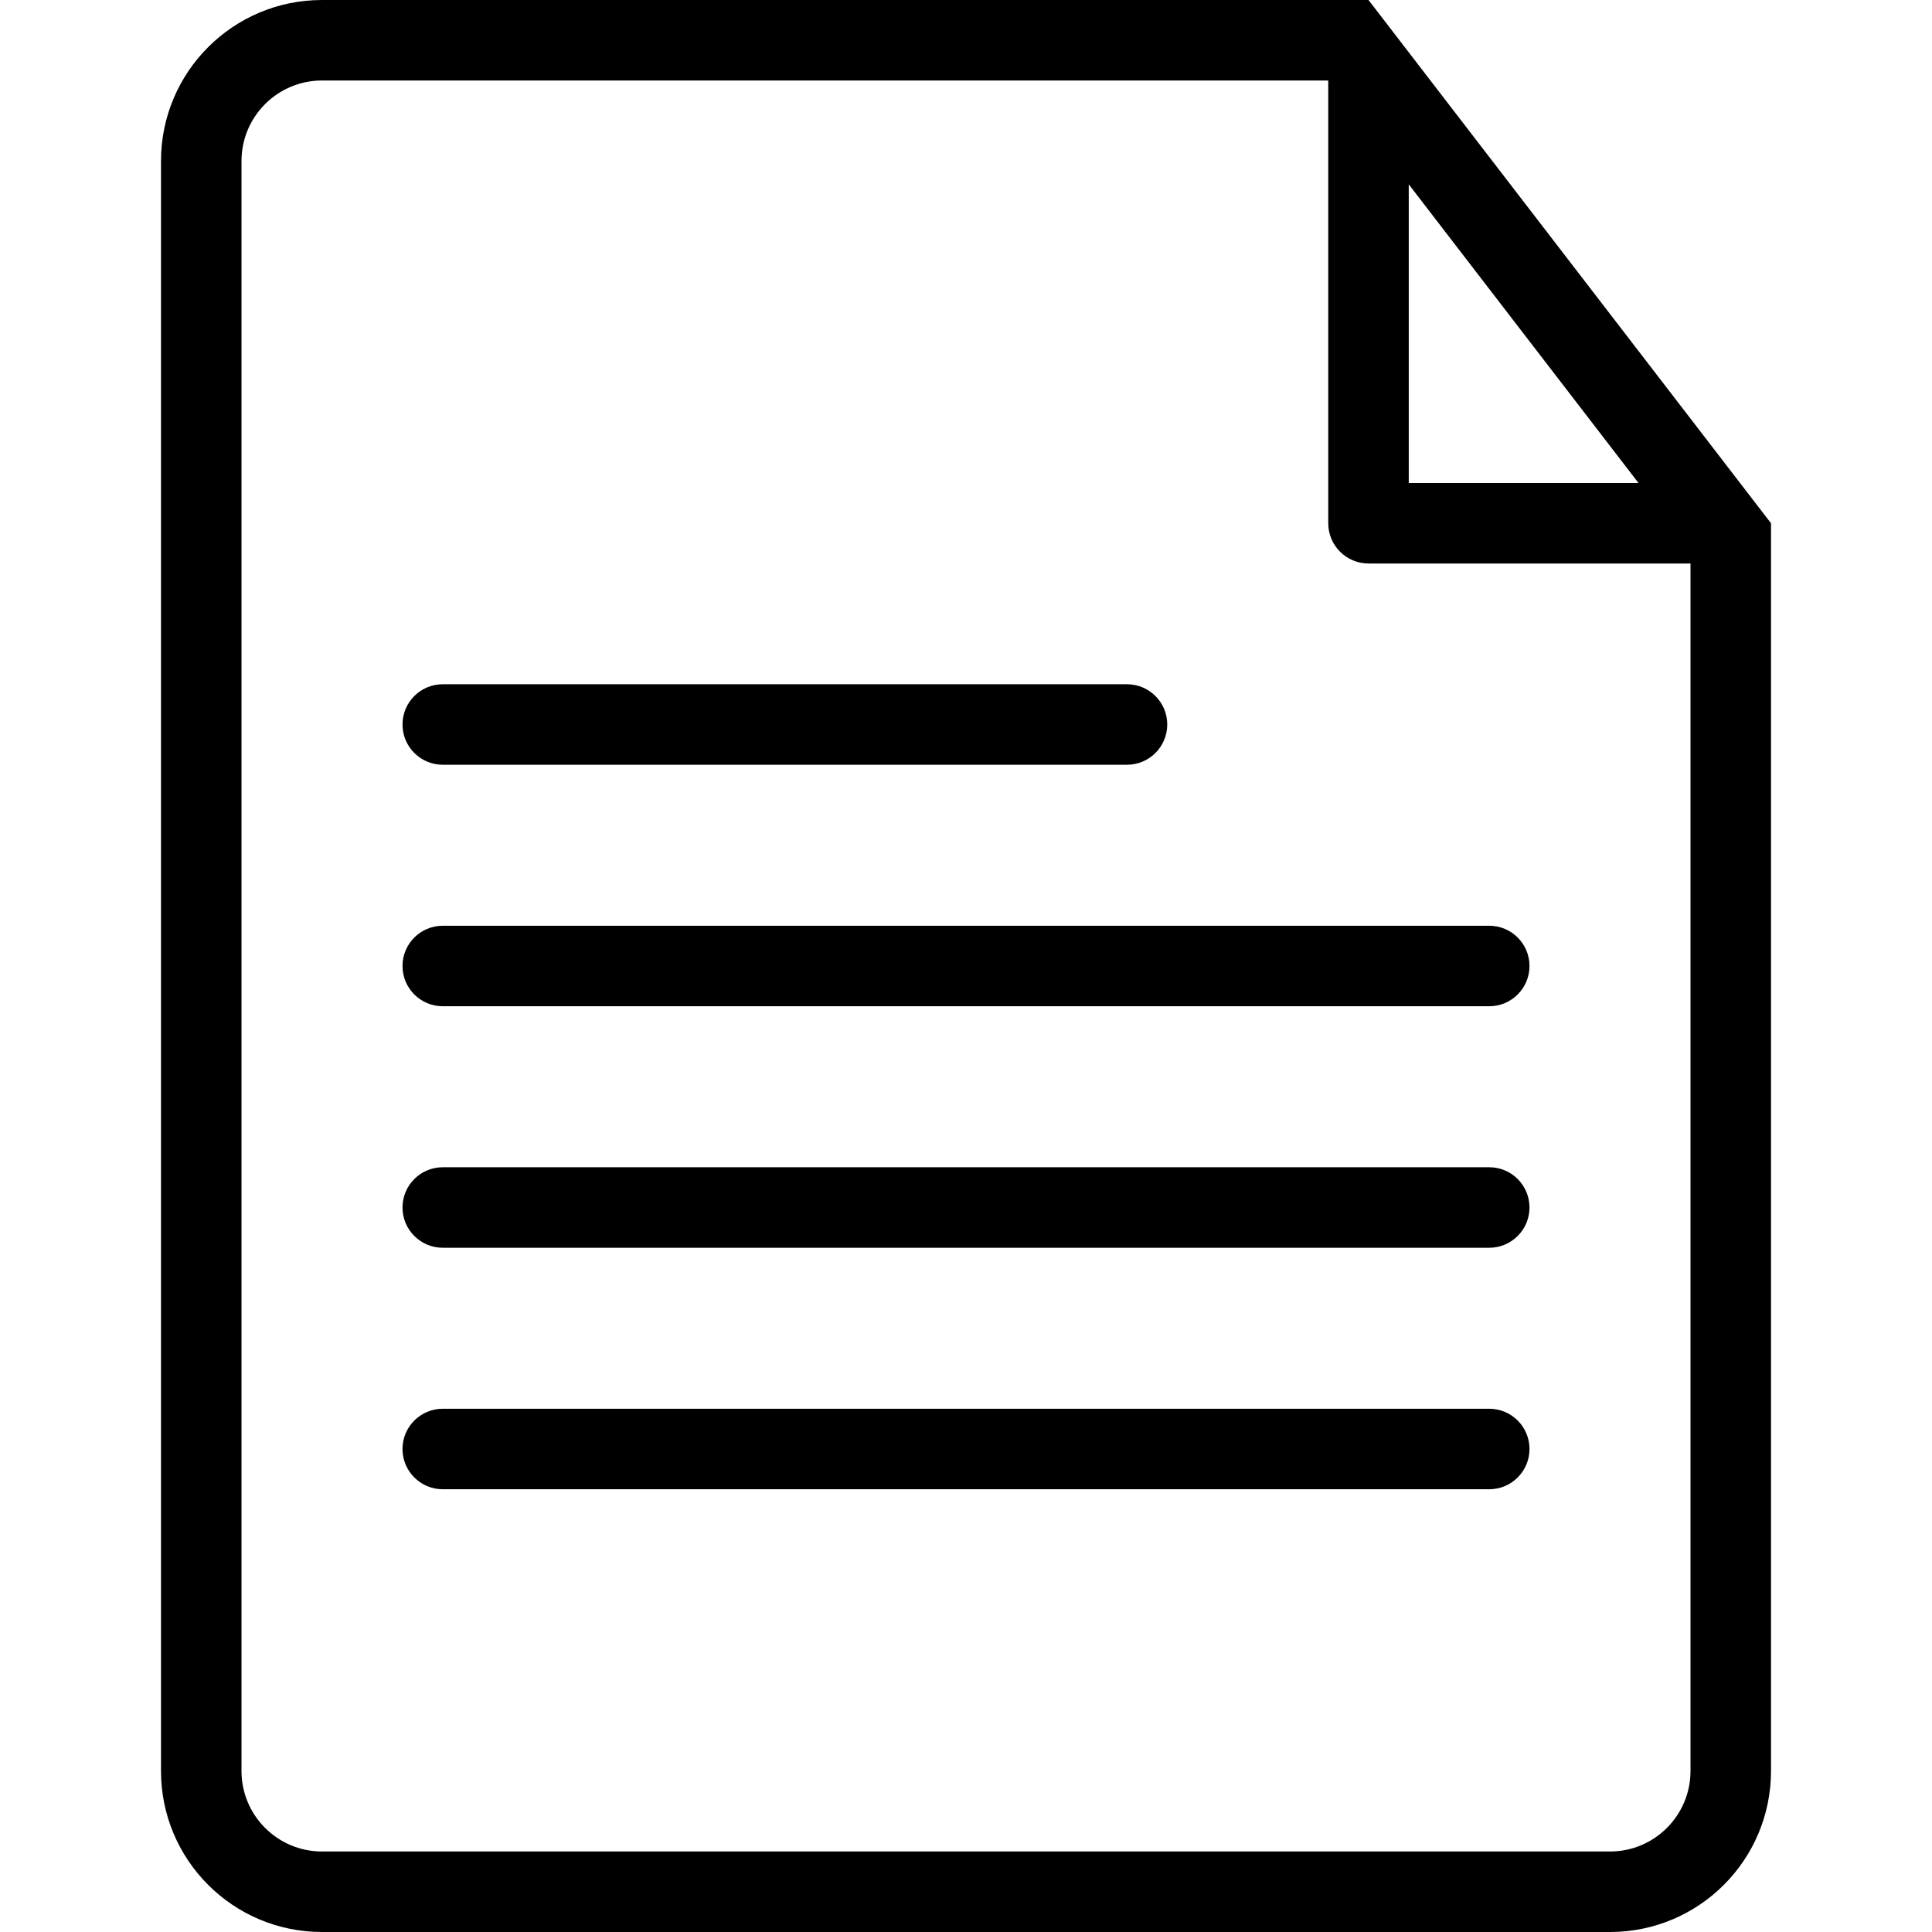 <svg width="24" height="24" viewBox="0 0 24 24" fill="none" xmlns="http://www.w3.org/2000/svg">
<path fill-rule="evenodd" clip-rule="evenodd" d="M17 0H4C2.895 0 2 0.895 2 2V22C2 23.105 2.895 24 4 24H20C21.105 24 22 23.105 22 22V6.5L17 0ZM20.354 6L17.5 2.29V6H20.354ZM16.5 1H4C3.448 1 3 1.448 3 2V22C3 22.552 3.448 23 4 23H20C20.552 23 21 22.552 21 22V7H17C16.724 7 16.5 6.776 16.5 6.5V1ZM5 9C5 8.724 5.224 8.5 5.5 8.5H14C14.276 8.5 14.5 8.724 14.5 9C14.5 9.276 14.276 9.5 14 9.5H5.5C5.224 9.5 5 9.276 5 9ZM5 12C5 11.724 5.224 11.5 5.5 11.5H18.5C18.776 11.5 19 11.724 19 12C19 12.276 18.776 12.5 18.5 12.5H5.5C5.224 12.5 5 12.276 5 12ZM5 15C5 14.724 5.224 14.5 5.5 14.5H18.5C18.776 14.5 19 14.724 19 15C19 15.276 18.776 15.5 18.5 15.5H5.5C5.224 15.5 5 15.276 5 15ZM5 18C5 17.724 5.224 17.5 5.5 17.5H18.5C18.776 17.5 19 17.724 19 18C19 18.276 18.776 18.5 18.5 18.5H5.5C5.224 18.5 5 18.276 5 18Z" fill="black"/>
</svg>
